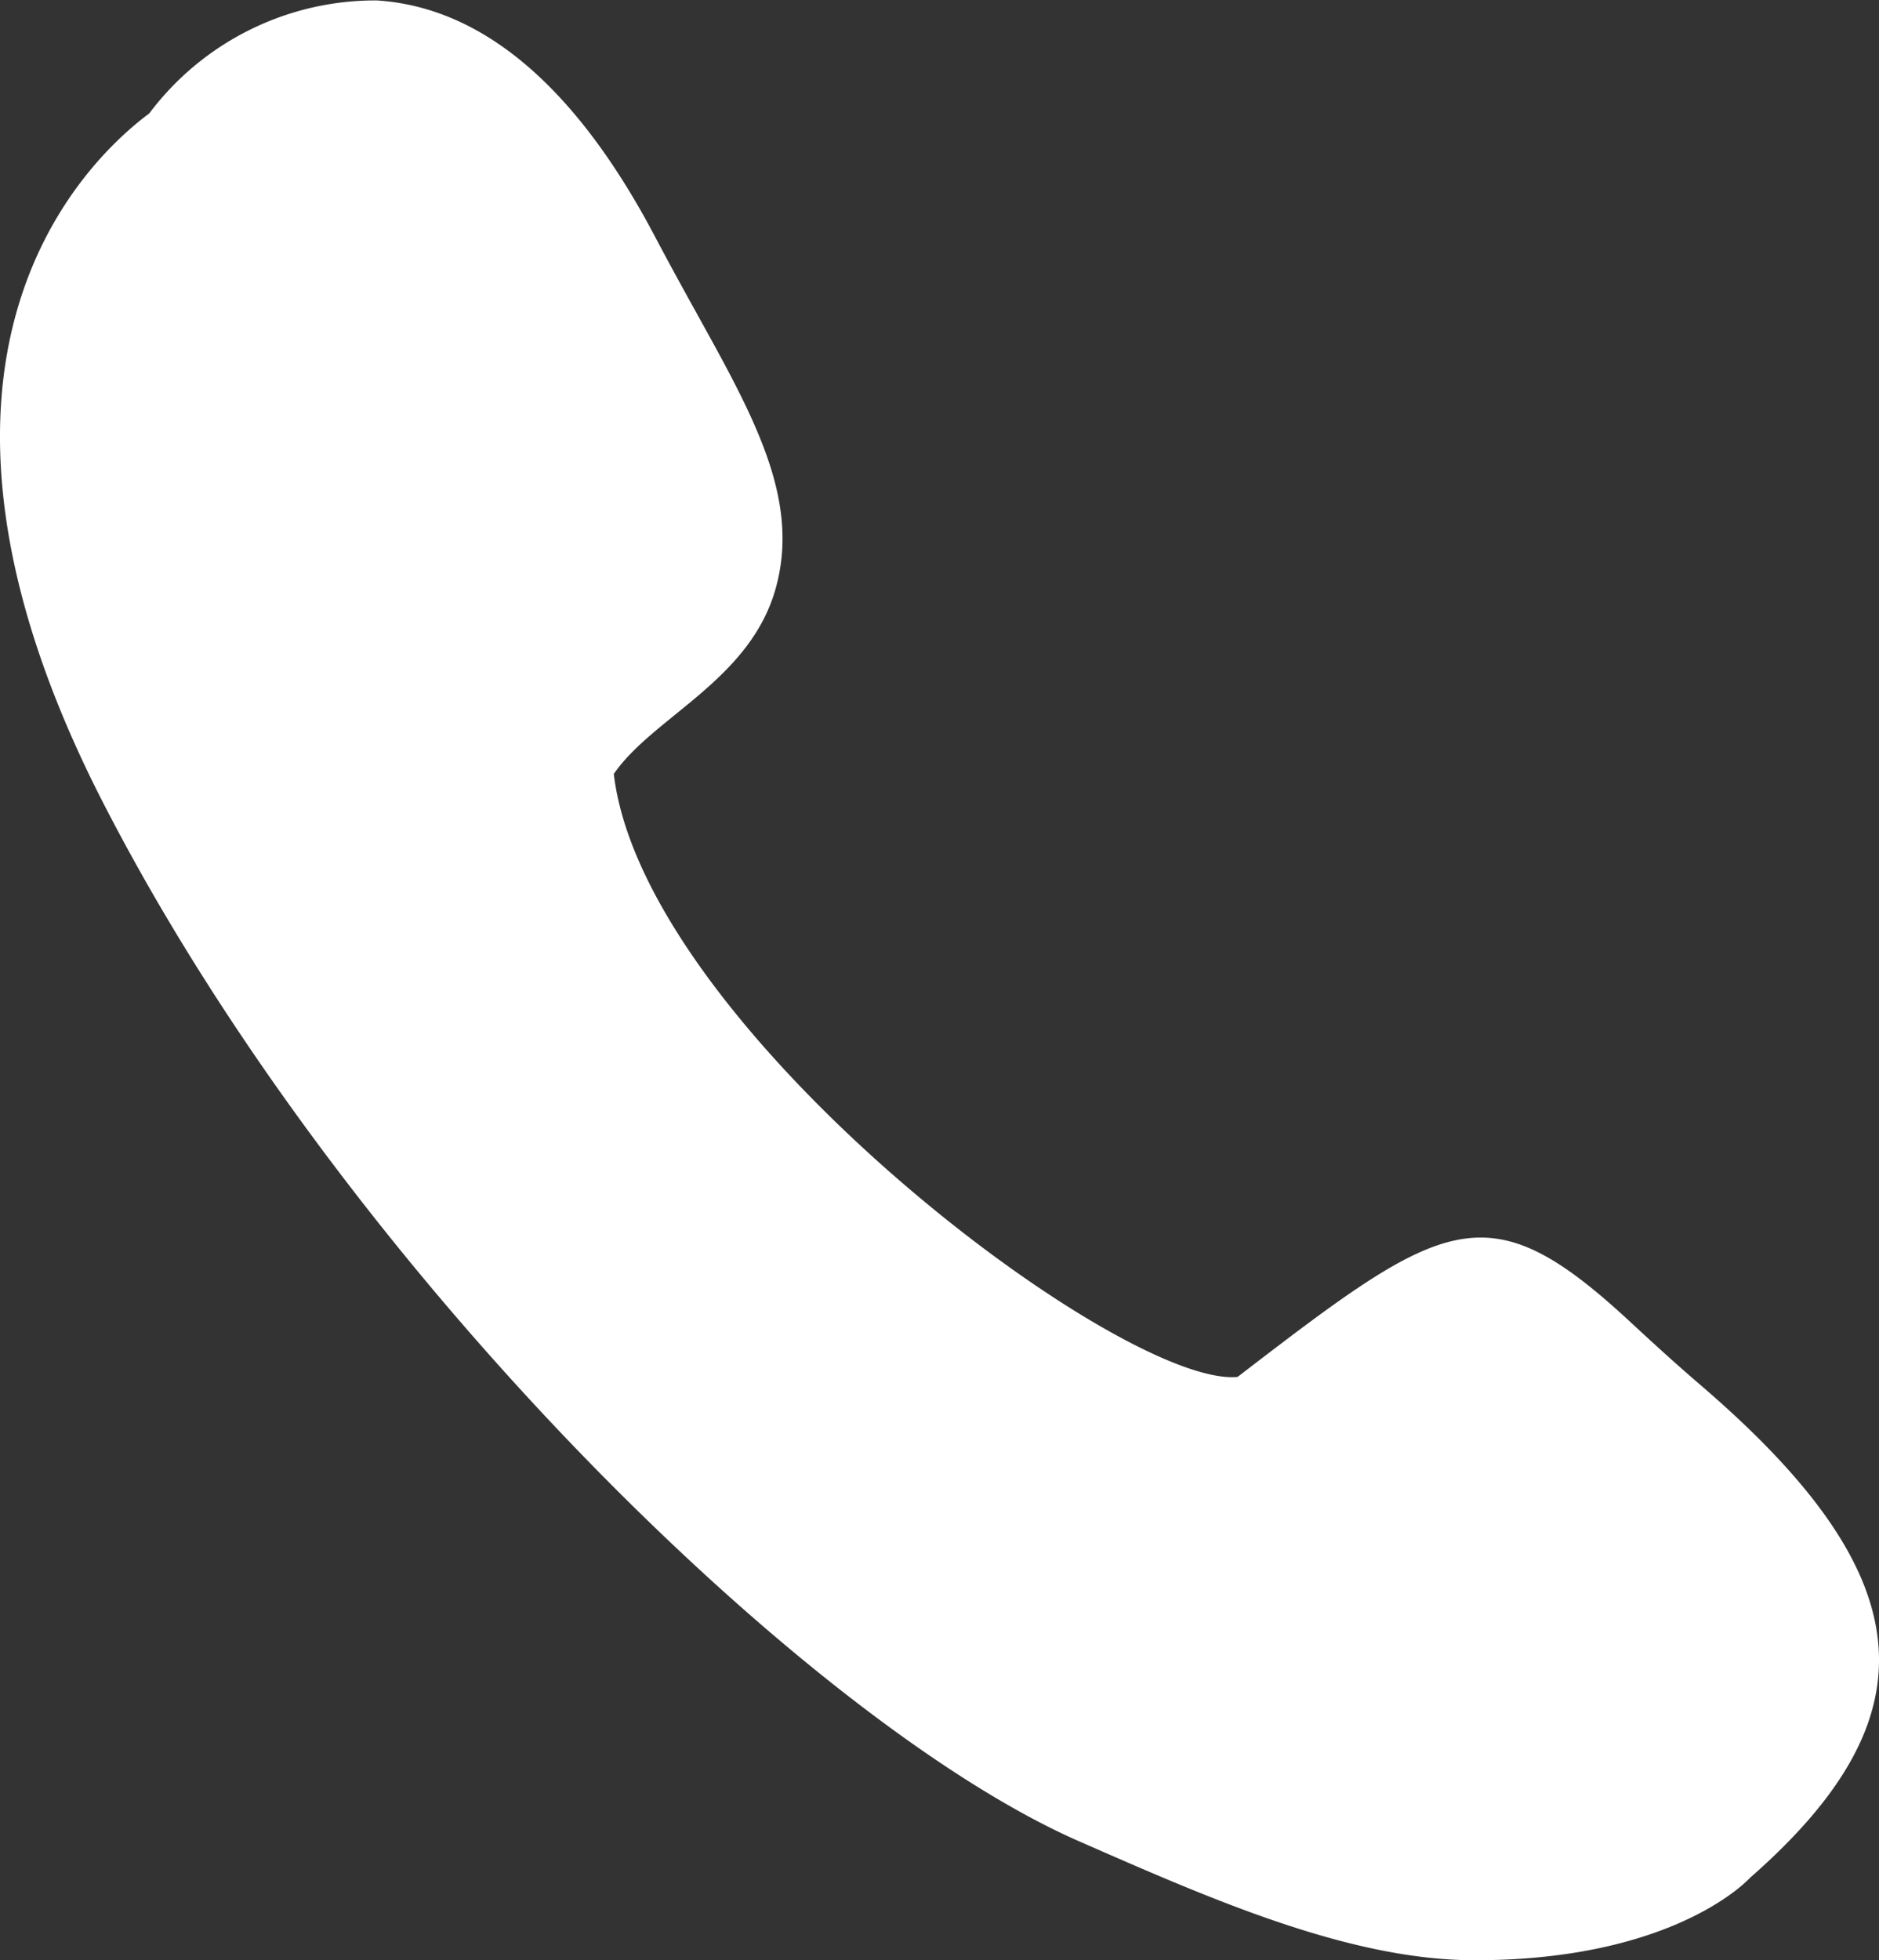 <svg xmlns="http://www.w3.org/2000/svg" width="30.469" height="31.777" viewBox="0 0 30.469 31.777">
  <rect x="0" y="0" width="30.469" height="31.777" fill="#333333" stroke="none"/>
  <path id="パス_330" data-name="パス 330" d="M569.069,6185.66c-.452-.388-.837-.743-1.176-1.057-2.3-2.124-2.992-1.651-6.337.92-1.9.179-9.631-5.658-10.115-9.775.645-.934,2.214-1.517,2.628-3.017.392-1.423-.342-2.75-1.273-4.43-.212-.383-.442-.8-.682-1.254-1.282-2.437-2.8-3.728-4.515-3.838a4.582,4.582,0,0,0-3.691,1.832c-1.014.754-4.433,3.979-.758,11.154,3.858,7.533,11.44,14.927,15.832,16.854,2.179.956,4.4,1.93,6.421,1.93,3.27,0,4.462-1.336,4.462-1.336C572.886,6191,572.648,6188.732,569.069,6185.66Z" transform="translate(-541.488 -6163.202)" fill="#fff"/>
</svg>
